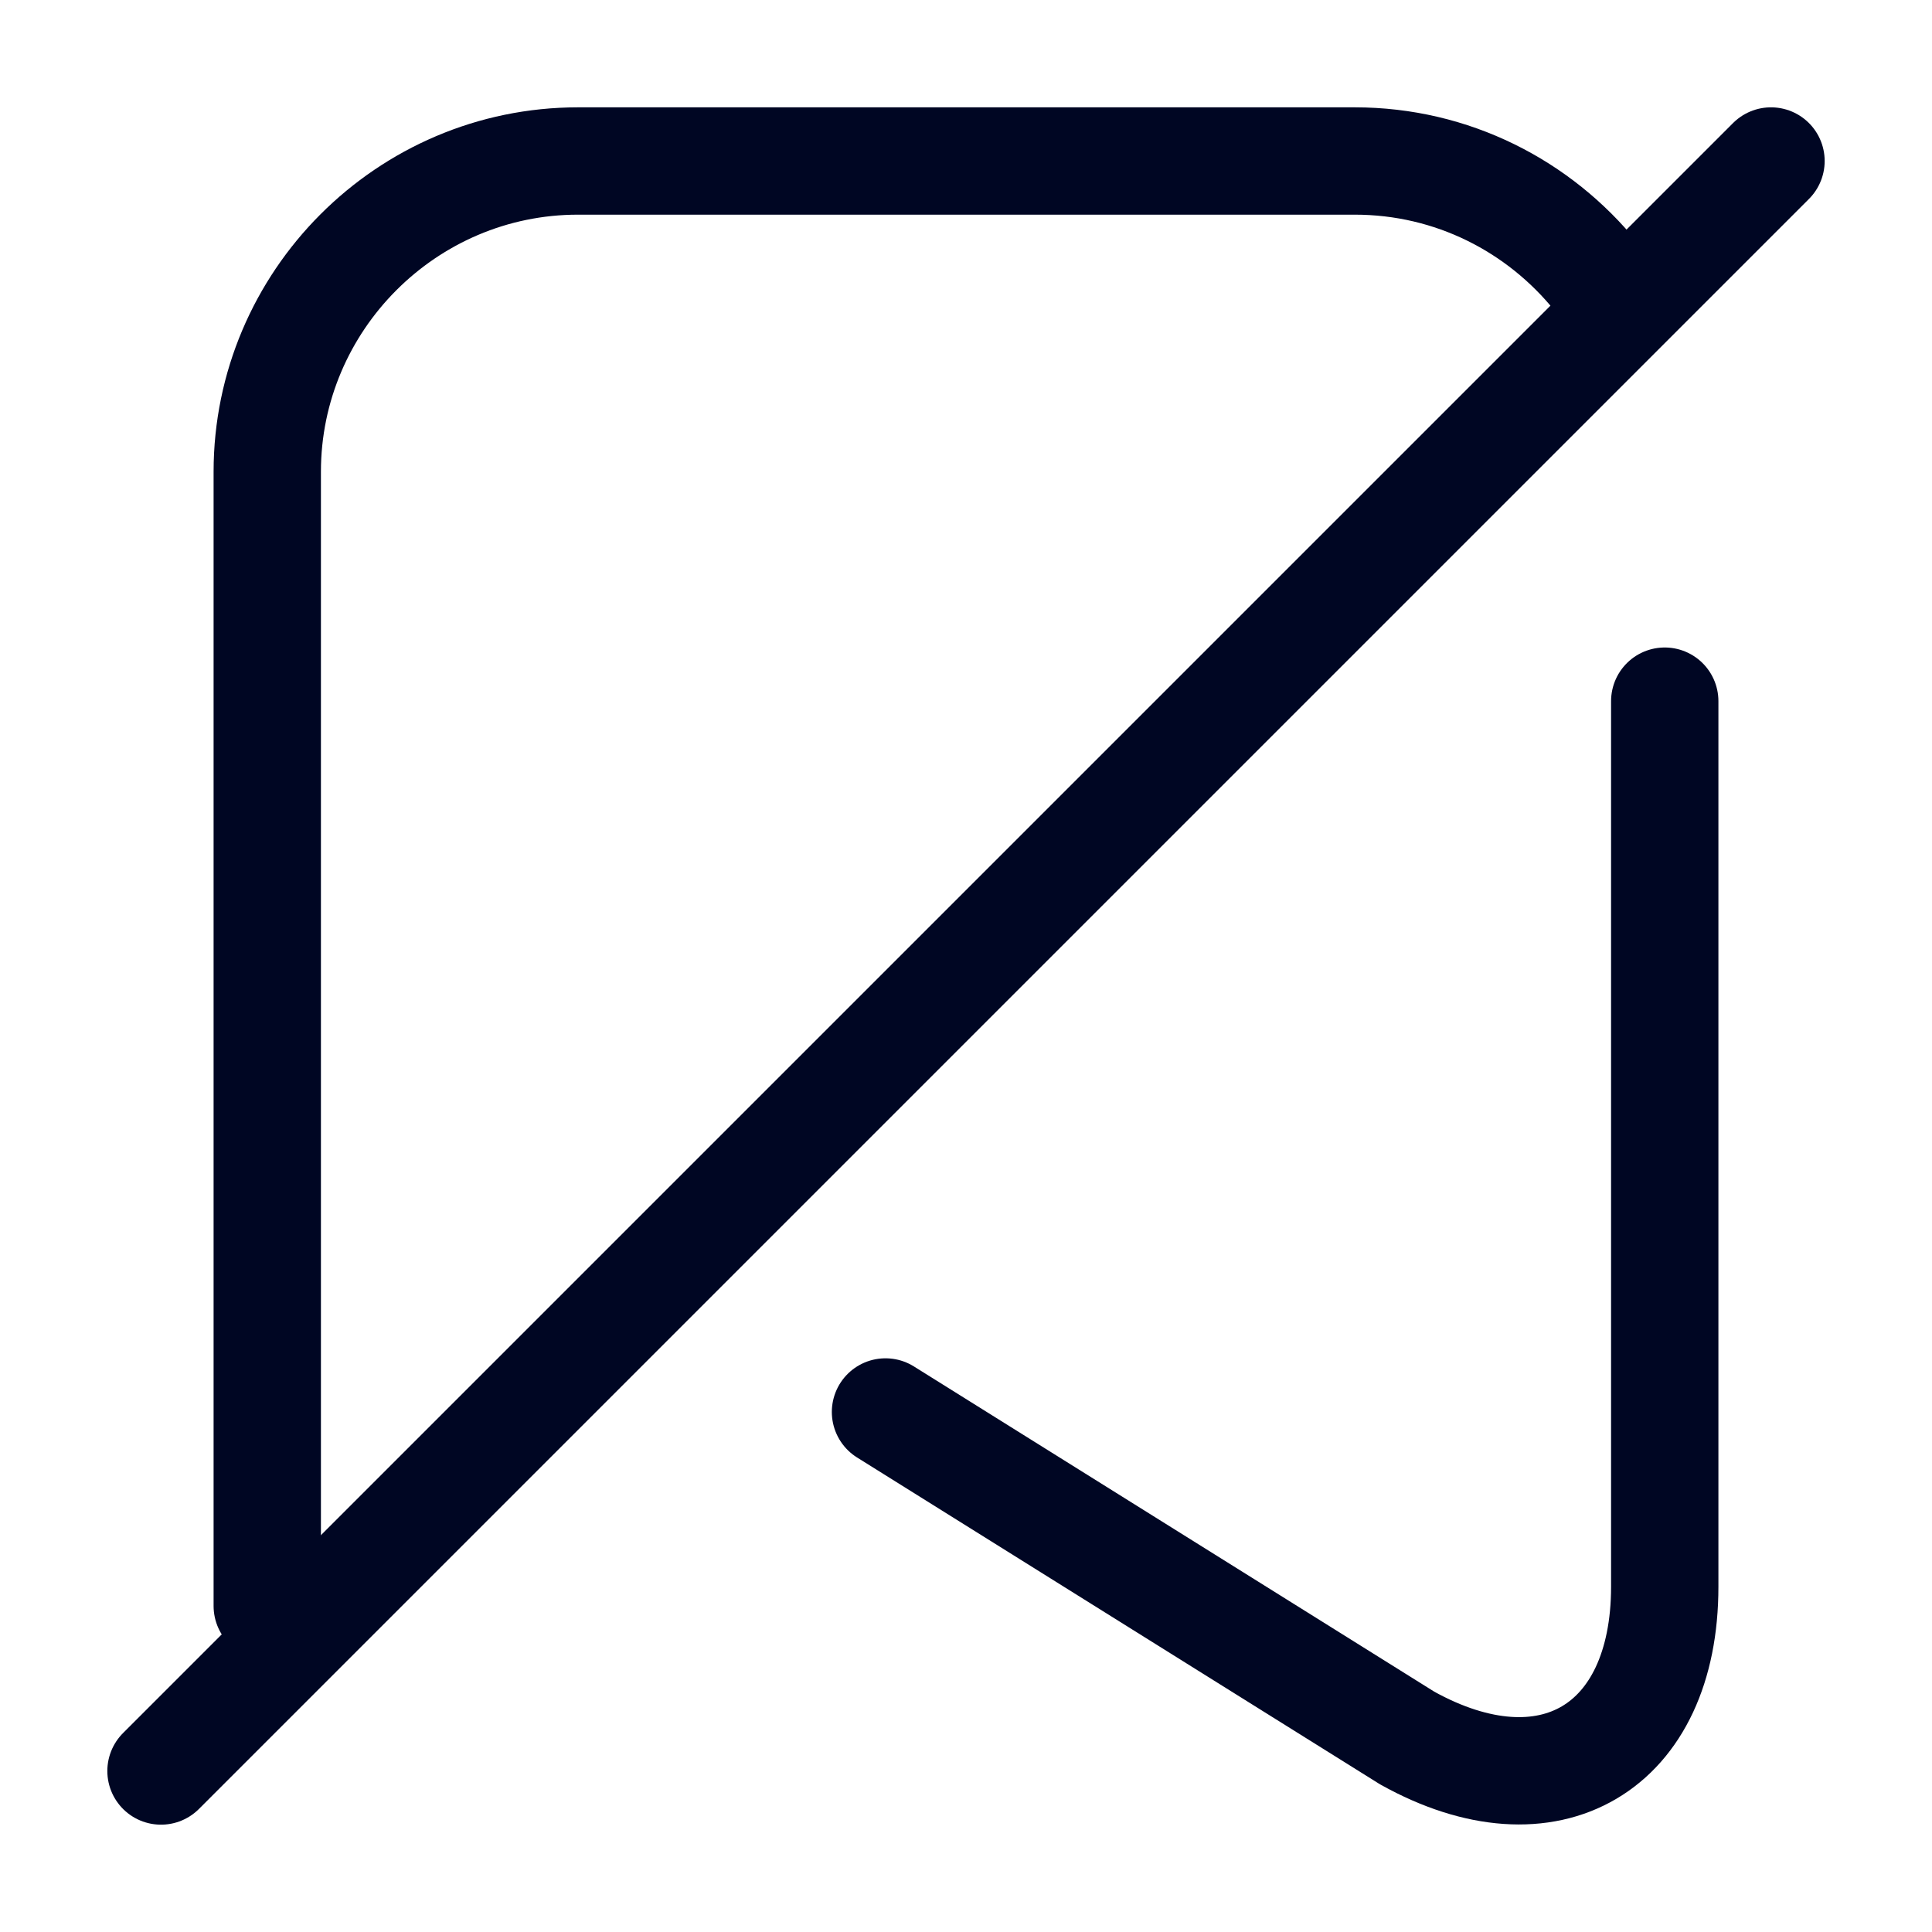 <svg width="36" height="36" viewBox="0 0 36 36" fill="none" xmlns="http://www.w3.org/2000/svg">
<path d="M33 3L3 33" stroke="#000623" stroke-width="2" stroke-linecap="round" stroke-linejoin="round"/>
<path d="M31.02 13.065V29.565C31.02 32.58 28.86 33.855 26.22 32.385L16.5 26.31" stroke="#000623" stroke-width="2" stroke-linecap="round" stroke-linejoin="round"/>
<path d="M4.98 29.925V8.79C4.98 5.61 7.575 3 10.77 3H25.245C27.06 3 28.68 3.84 29.745 5.16" stroke="#000623" stroke-width="2" stroke-linecap="round" stroke-linejoin="round"/>
</svg>
